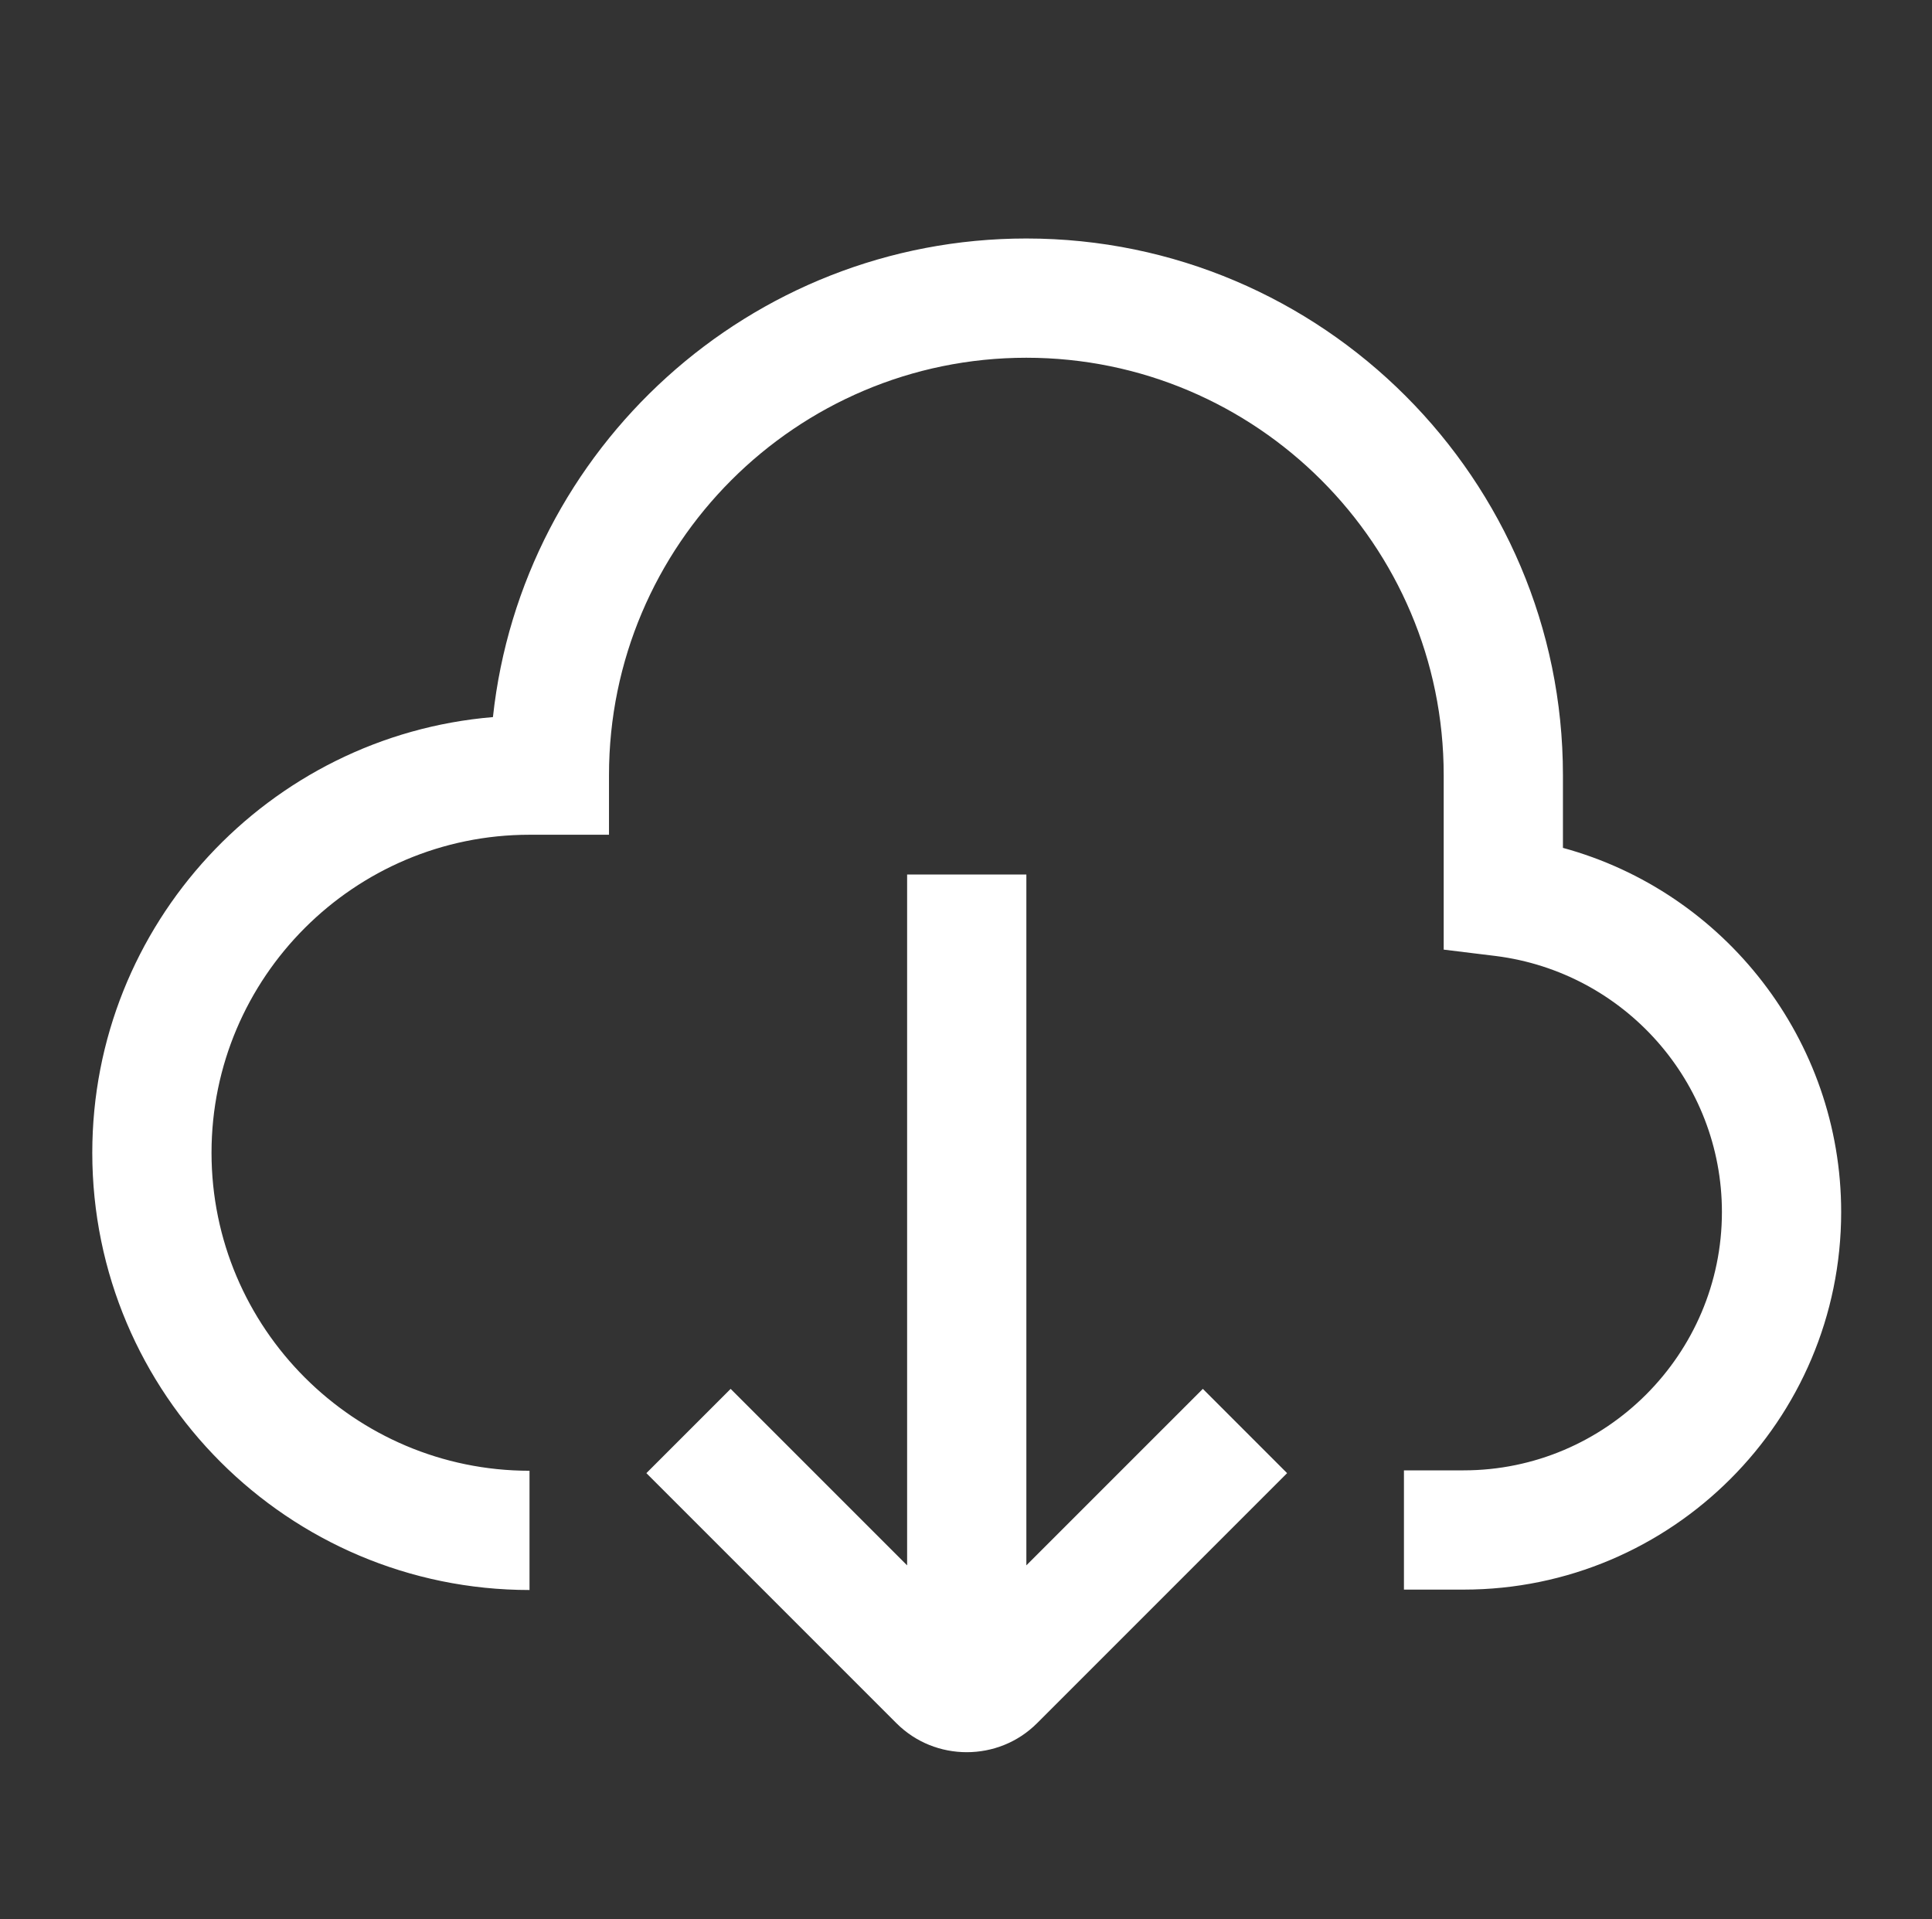 <?xml version="1.0" encoding="UTF-8"?>
<svg xmlns="http://www.w3.org/2000/svg" width="149" height="148" viewBox="0 0 149 148" fill="none">
  <rect x="0" y="0" width="149" height="148" fill="#333333" stroke="none"/>
  <path fill-rule="evenodd" clip-rule="evenodd" d="M120.537 59.775V65.385C133.013 68.787 141.995 80.221 141.995 93.464C141.995 109.527 128.936 122.585 112.873 122.585H108.275V113.389H112.873C123.847 113.389 132.798 104.438 132.798 93.464C132.798 83.44 125.288 74.98 115.356 73.723L111.341 73.232V59.775C111.341 42.026 96.903 27.588 79.154 27.588C61.405 27.588 46.967 42.026 46.967 59.775V64.373H40.837C27.318 64.373 16.313 75.378 16.313 88.896C16.313 102.415 27.318 113.42 40.837 113.42V122.616C22.23 122.616 7.117 107.503 7.117 88.896C7.117 71.27 20.727 56.74 38.016 55.3C40.254 34.578 57.849 18.392 79.154 18.392C101.961 18.392 120.537 36.969 120.537 59.775ZM79.155 67.439V120.715L92.766 107.105L99.264 113.604L79.983 132.885C78.481 134.387 76.519 135.123 74.557 135.123C72.595 135.123 70.633 134.387 69.131 132.885L49.85 113.604L56.349 107.105L69.959 120.715V67.439H79.155Z" fill="white"></path>
</svg>
